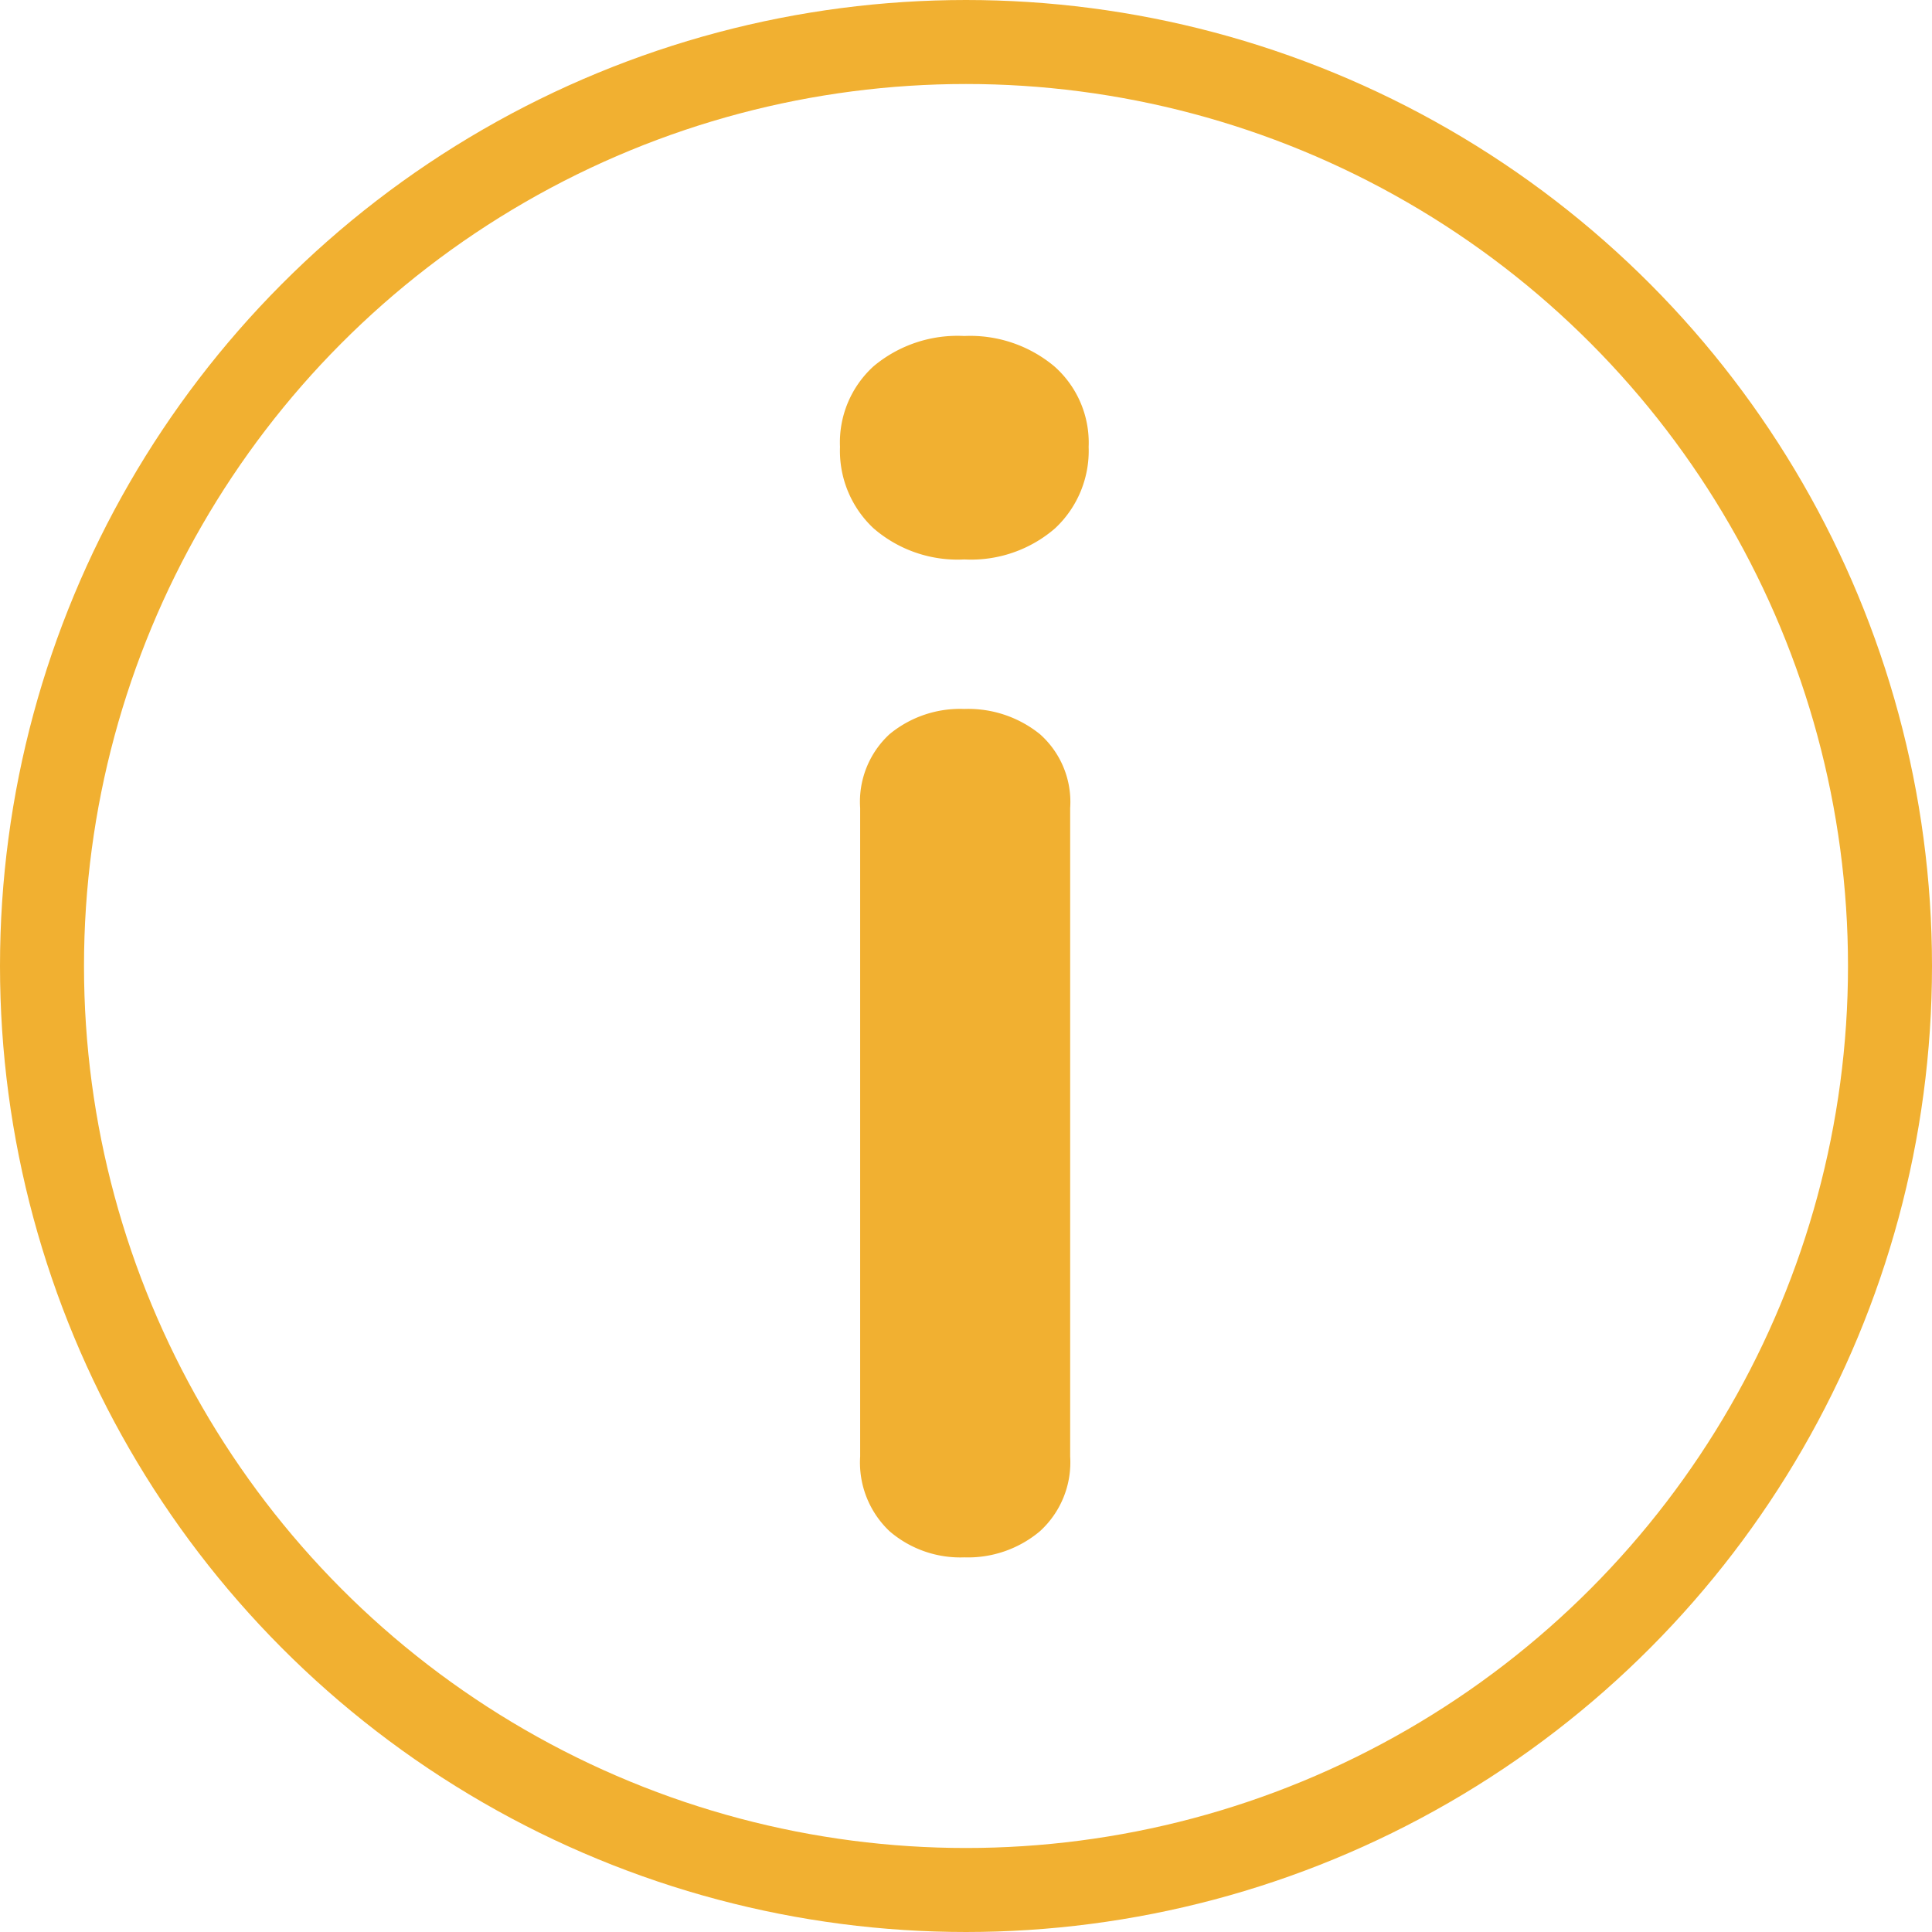 <svg xmlns="http://www.w3.org/2000/svg" xmlns:xlink="http://www.w3.org/1999/xlink" width="23" height="23" viewBox="0 0 23 23"><defs><clipPath id="a"><rect width="3" height="14.54" transform="translate(0 0)" fill="#f1b031"/></clipPath></defs><g transform="translate(10738 1624)"><g transform="translate(-10738 -1624)" fill="none" stroke="#f1b031" stroke-width="1"><circle cx="11.5" cy="11.5" r="11.5" stroke="none"/><circle cx="11.5" cy="11.5" r="11" fill="none"/></g><g transform="translate(-10728 -1620)"><g clip-path="url(#a)"><path d="M.4,2.29A1.262,1.262,0,0,1,0,1.32,1.224,1.224,0,0,1,.4.36,1.555,1.555,0,0,1,1.48,0,1.562,1.562,0,0,1,2.55.36a1.212,1.212,0,0,1,.41.96,1.262,1.262,0,0,1-.4.97,1.528,1.528,0,0,1-1.08.37A1.528,1.528,0,0,1,.4,2.29M.59,14.229a1.126,1.126,0,0,1-.35-.89V5.62a1.094,1.094,0,0,1,.35-.88,1.319,1.319,0,0,1,.89-.3,1.359,1.359,0,0,1,.9.3,1.078,1.078,0,0,1,.36.88v7.719a1.109,1.109,0,0,1-.36.89,1.329,1.329,0,0,1-.9.311,1.291,1.291,0,0,1-.89-.311" fill="#f1b031"/></g></g></g></svg>